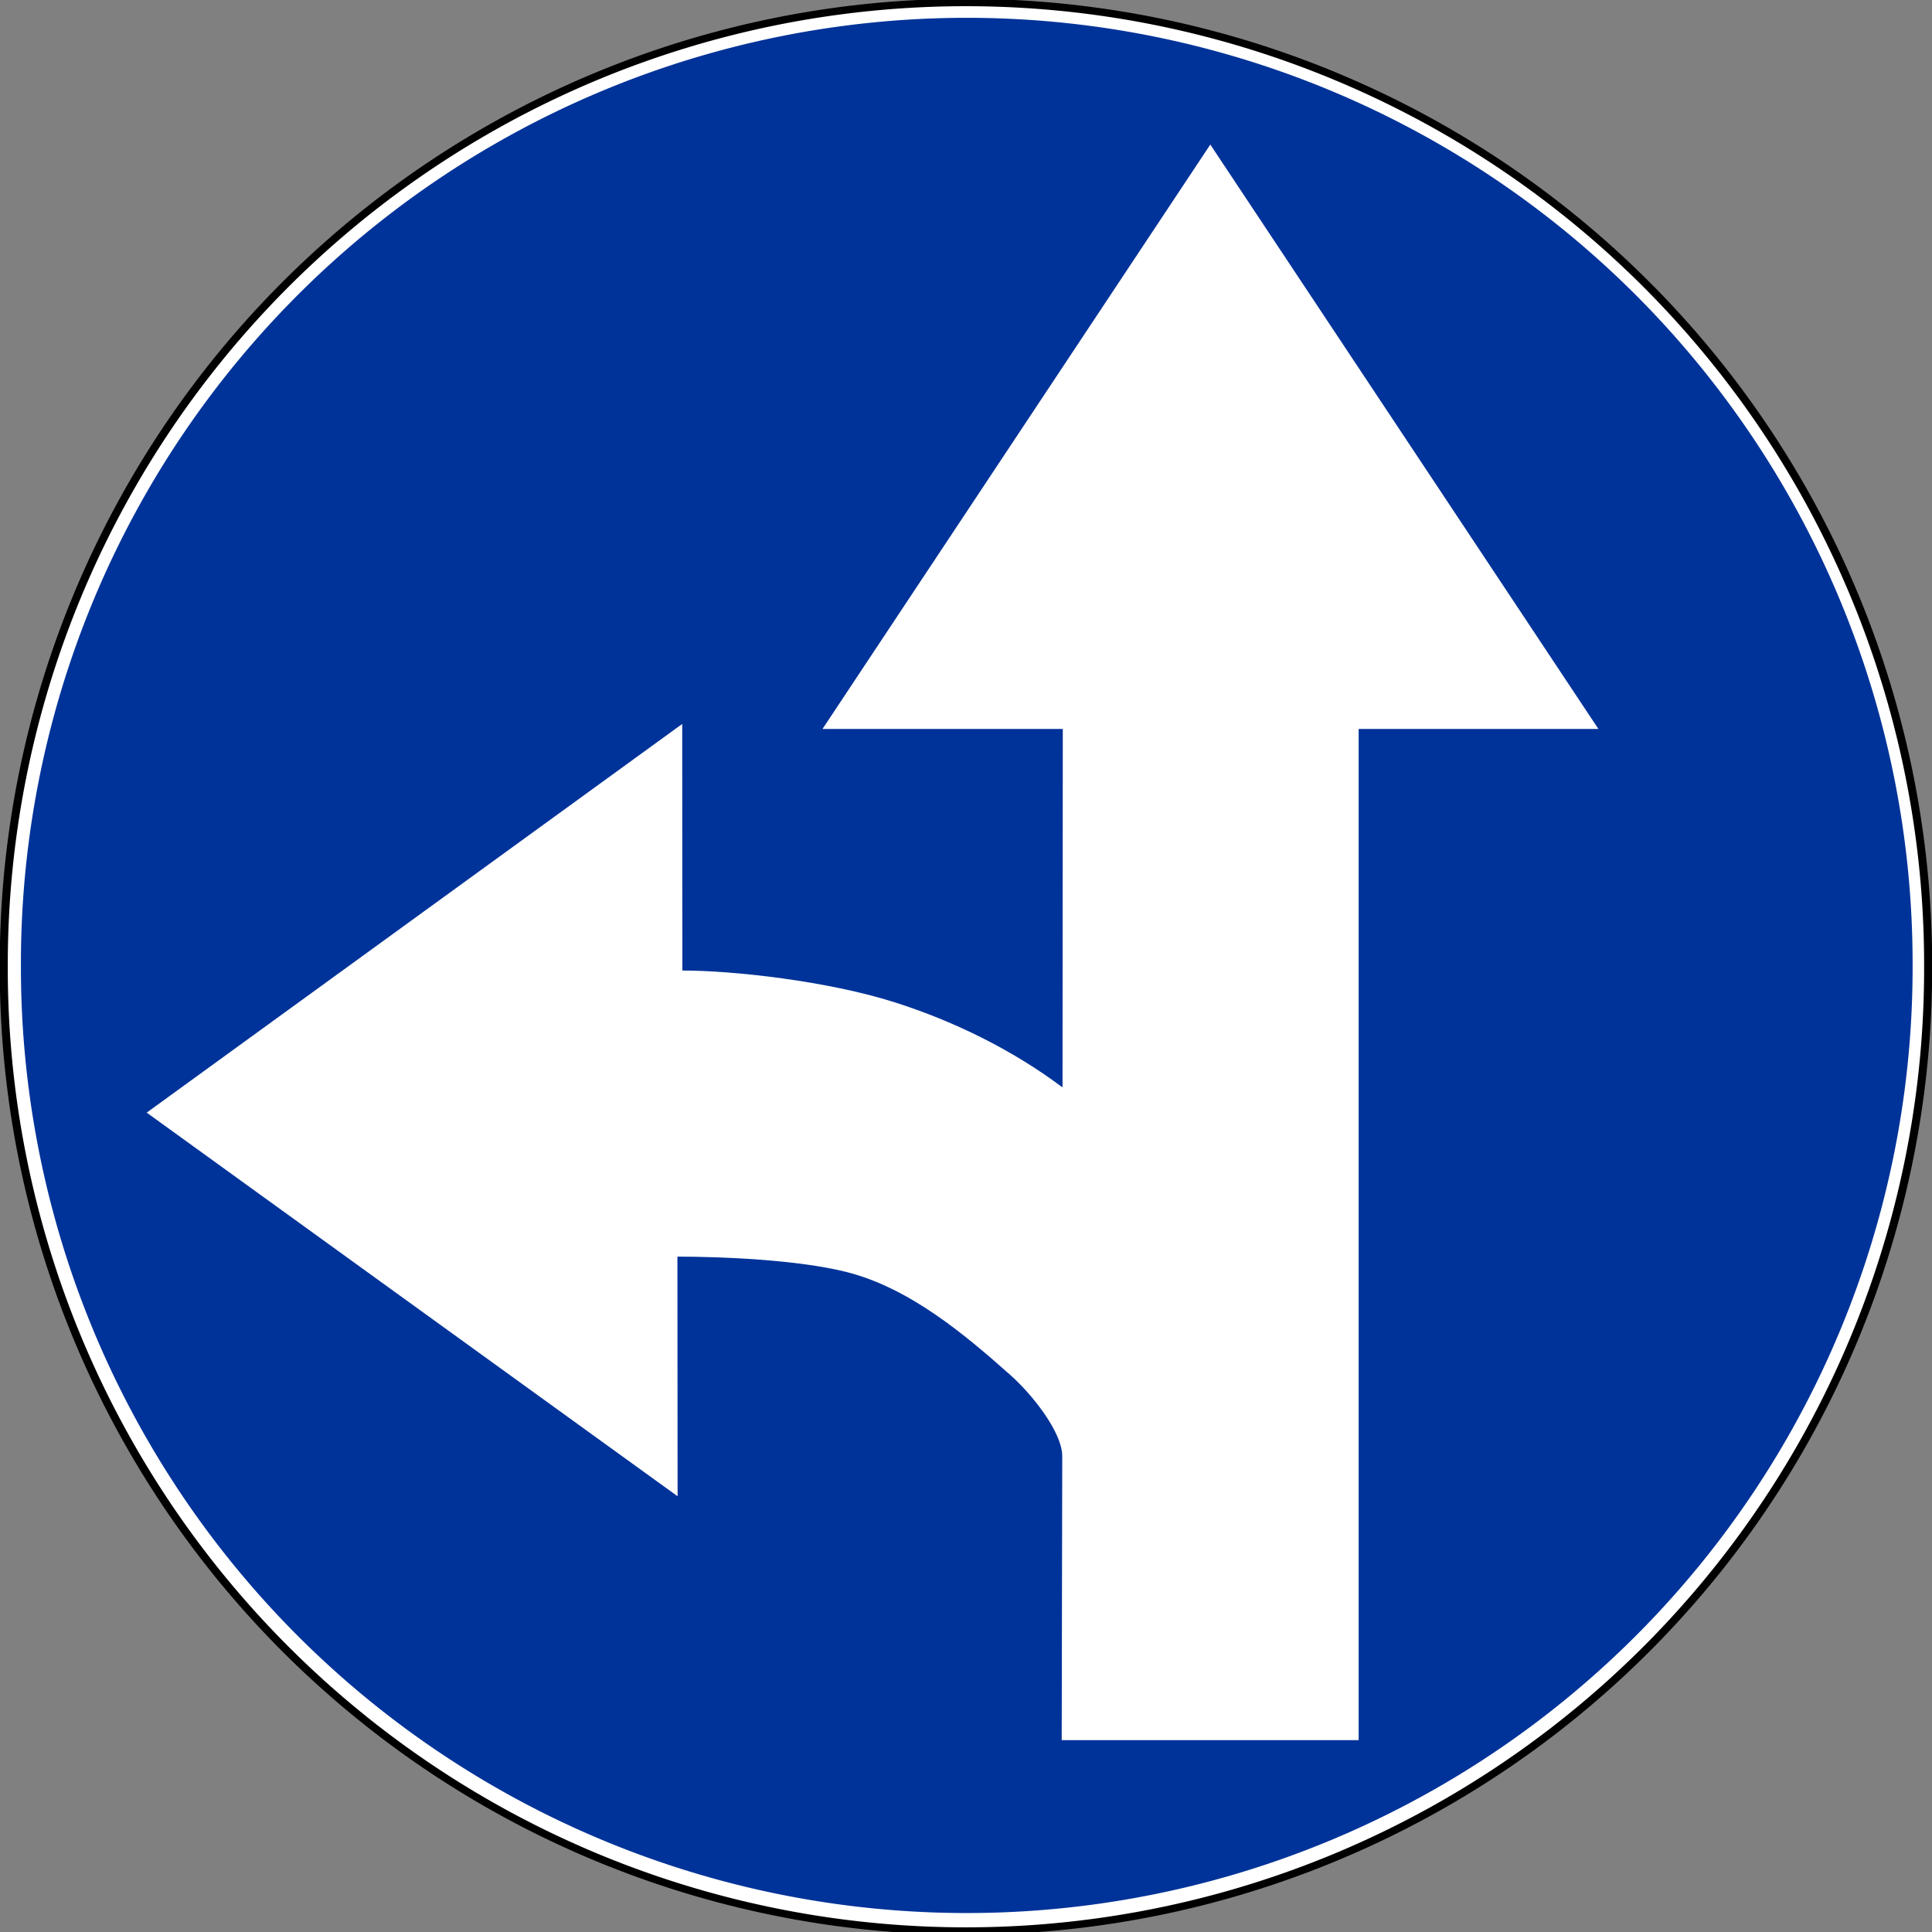 <?xml version="1.0" encoding="UTF-8" standalone="no"?>
<!-- Created with Inkscape (http://www.inkscape.org/) -->

<svg
   xmlns:svg="http://www.w3.org/2000/svg"
   xmlns="http://www.w3.org/2000/svg"
   version="1.1"
   width="498.98"
   height="498.98"
   id="svg3687">
  <rect width="100%" height="100%" fill="#808080" stroke="none"/>
  <defs
     id="defs3689" />
  <g
     transform="translate(0,-553.382)"
     id="layer1">
    <g
       transform="matrix(-1.126,0,0,1.126,497.999,-138.065)"
       id="g3725">
      <path
         d="m 628.571,549.505 a 234.286,254.286 0 1 1 -468.571,0 234.286,254.286 0 1 1 468.571,0 z"
         transform="matrix(0.942,0,0,0.868,-150.705,358.852)"
         id="path3679"
         style="fill:#ffffff;fill-opacity:1;stroke:#000000;stroke-width:1.957;stroke-miterlimit:4;stroke-opacity:1;stroke-dasharray:none" />
      <path
         d="m 628.571,549.505 a 234.286,254.286 0 1 1 -468.571,0 234.286,254.286 0 1 1 468.571,0 z"
         transform="matrix(0.926,0,0,0.853,-144.583,366.786)"
         id="path3681"
         style="fill:#003399;fill-opacity:1;stroke:none" />
      <path
         d="m 164.664,647.23 -89.015,134.042 54.99,0 0,231.941 68.111,0 -0.125,-65.133 c -0.01,-5.37 6.696,-13.987 11.871,-18.586 10.13,-9.002 22.91,-19.896 37.424,-23.612 11.317,-2.898 29.263,-3.577 38.972,-3.577 l -0.038,54.967 121.769,-87.993 -122.829,-89.152 -0.035,56.556 c -11.789,0 -33.36,2.411 -48.706,7.293 -13.549,4.31 -26.89,10.829 -38.491,19.519 l -0.062,-82.221 55.115,0 -88.951,-134.042 z"
         id="path3683"
         style="fill:#ffffff;fill-opacity:1;fill-rule:nonzero;stroke:none" />
    </g>
  </g>
</svg>

